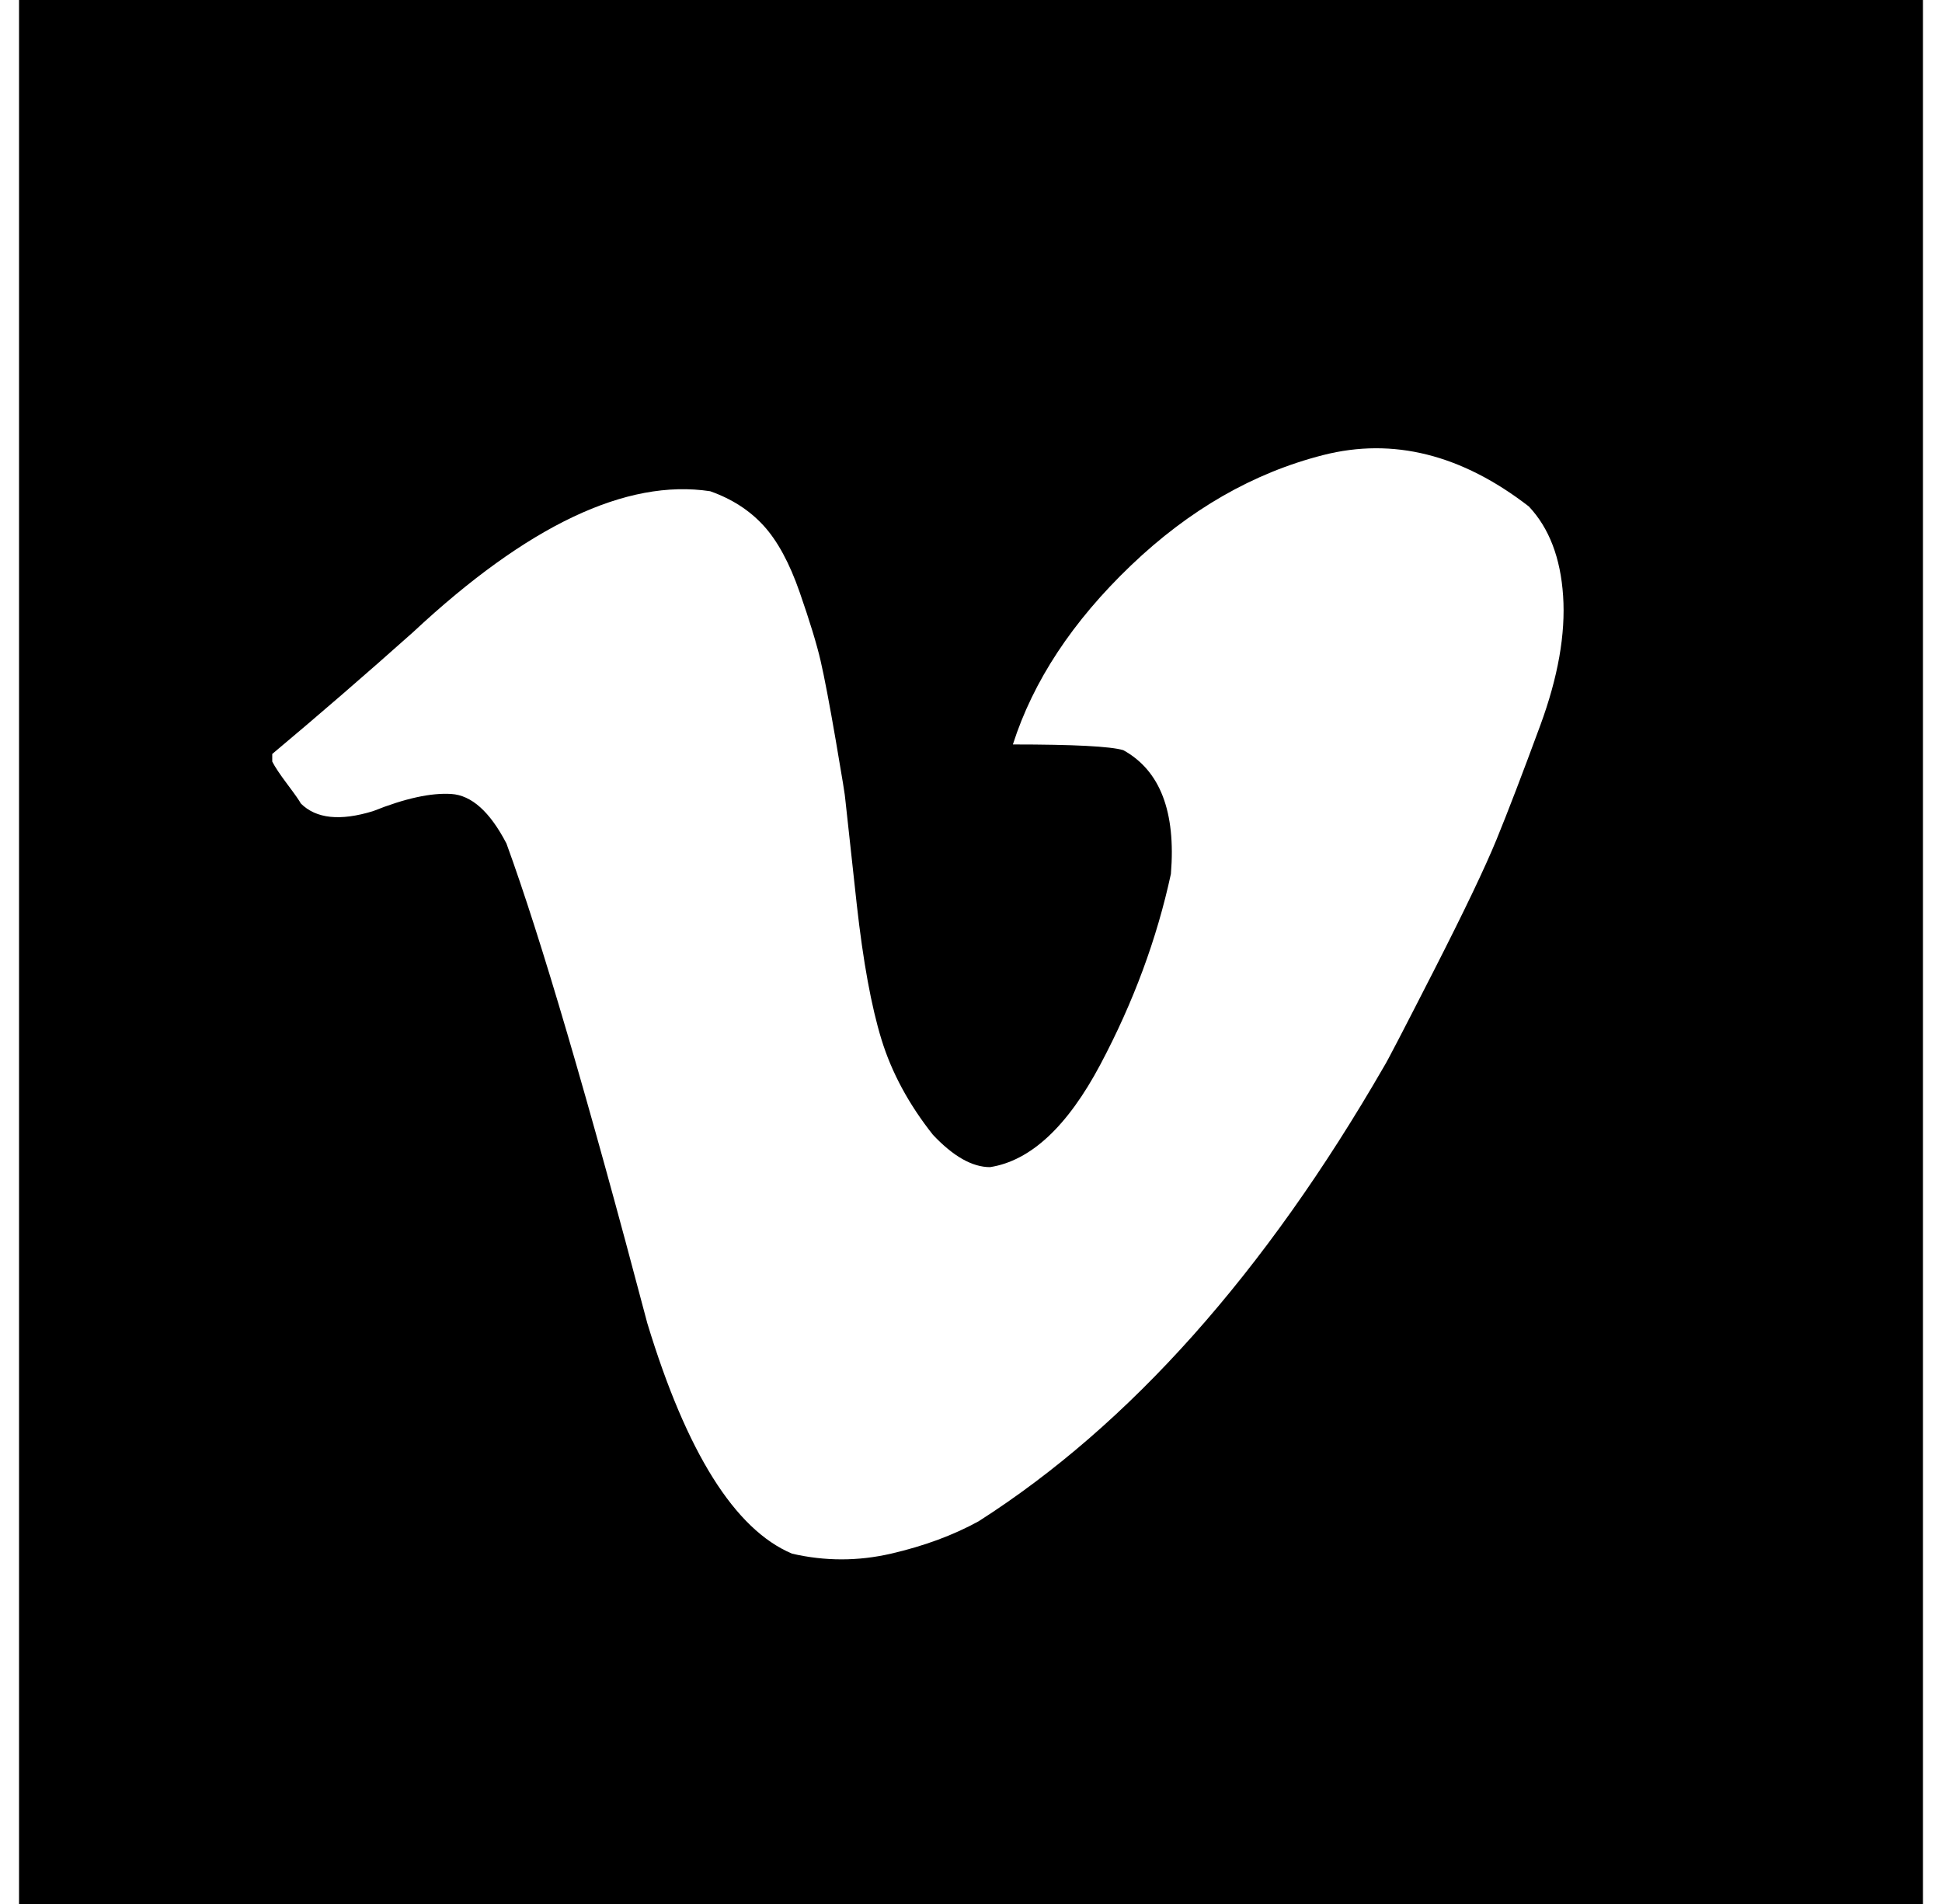 <?xml version="1.0" standalone="no"?>
<!DOCTYPE svg PUBLIC "-//W3C//DTD SVG 1.1//EN" "http://www.w3.org/Graphics/SVG/1.1/DTD/svg11.dtd" >
<svg xmlns="http://www.w3.org/2000/svg" xmlns:xlink="http://www.w3.org/1999/xlink" version="1.1" viewBox="-10 0 1020 1000">
   <path fill="currentColor"
d="M0 1000v-1000h1000v1000h-1000zM133 400q2 4 8 12t7 10q12 12 38 4q25 -10 41 -9t29 26q27 74 74 252q31 102 76 121q26 6 52 0t46 -17q119 -76 213 -239q2 -3 26 -50t33 -69t23 -60t12 -68t-18 -47q-53 -41 -108 -27t-101 58t-62 94q48 0 58 3q29 16 25 65
q-11 51 -37 100t-58 54q-14 0 -30 -17q-19 -24 -27 -50t-13 -71l-6 -55q0 -2 -5 -31t-8 -42t-11 -36t-19 -35t-28 -18q-66 -10 -156 74q-37 33 -74 64v4z" />
</svg>
